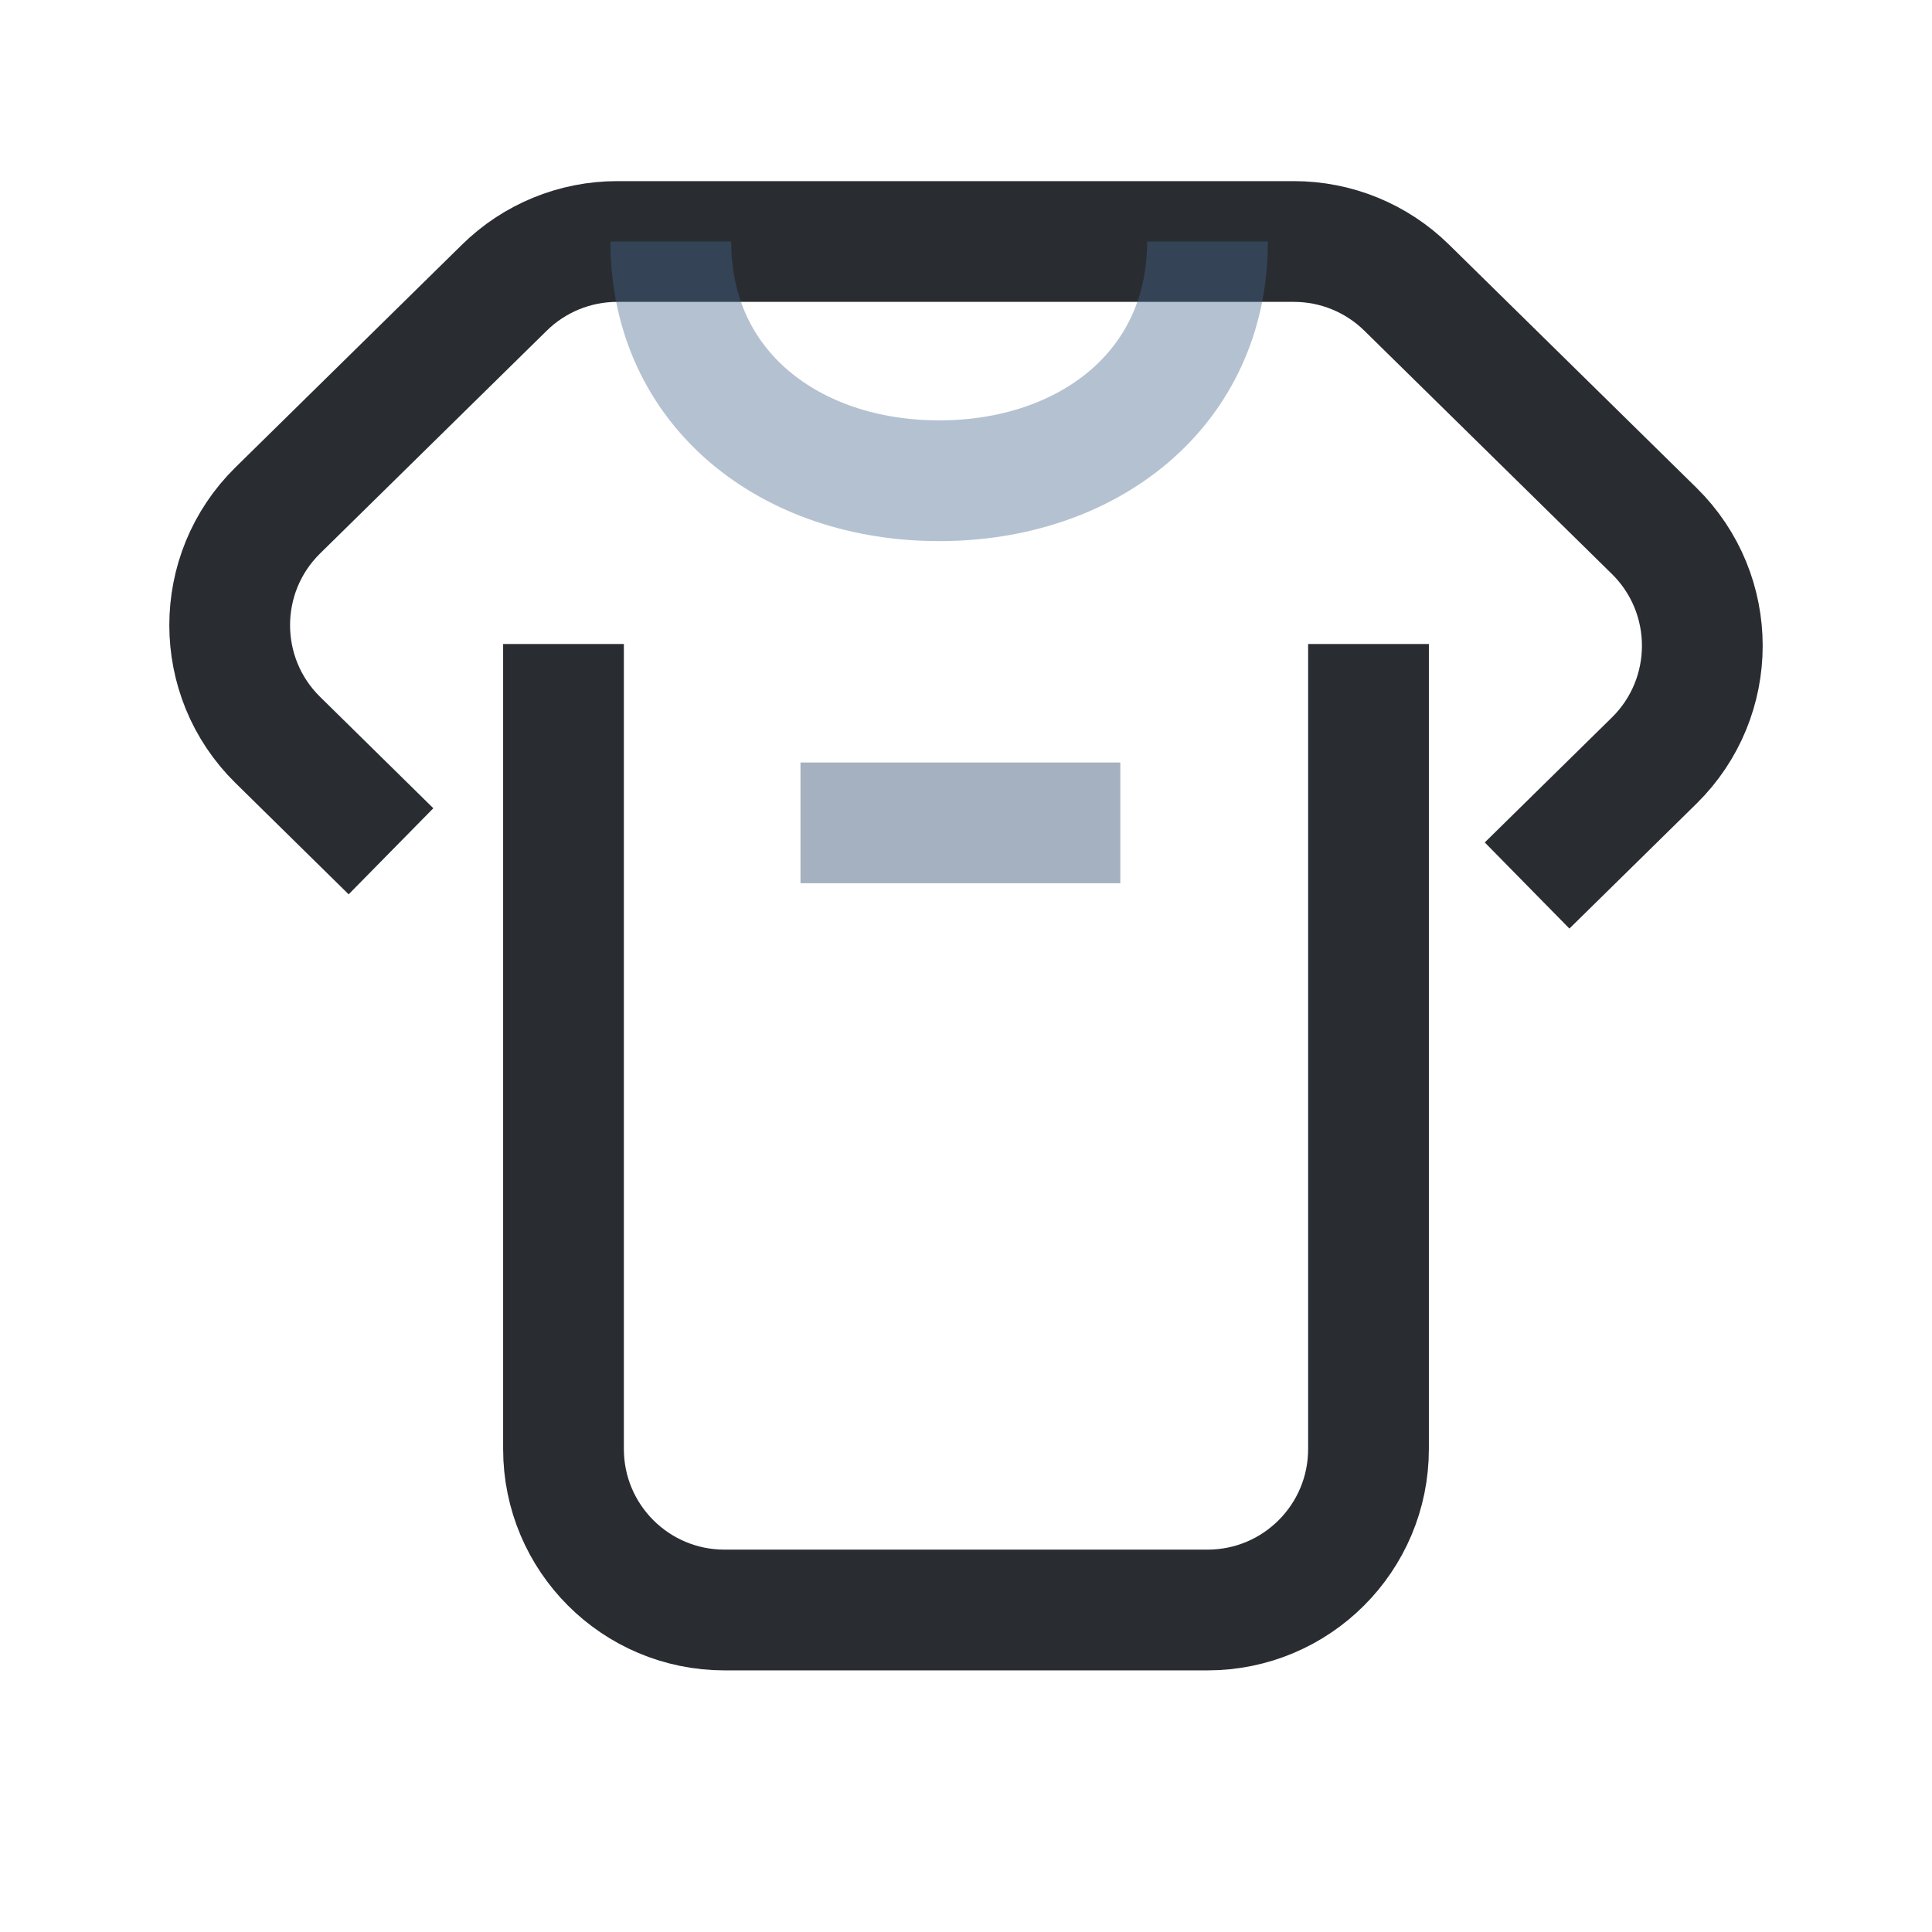 <?xml version="1.0" encoding="UTF-8"?> <svg xmlns="http://www.w3.org/2000/svg" width="24" height="24" viewBox="0 0 24 24" fill="none"> <path d="M18.97 11L20.549 9.448C21.346 8.664 21.346 7.379 20.549 6.595L17.475 3.574C17.101 3.206 16.598 3 16.073 3H8.139H7.667C7.142 3 6.639 3.206 6.265 3.574L3.451 6.34C2.654 7.123 2.654 8.409 3.451 9.192L4.857 10.575" stroke="#292D32" stroke-width="1.5" stroke-linejoin="round"></path> <path d="M17 8V18C17 19.105 16.105 20 15 20H9C7.895 20 7 19.105 7 18V8" stroke="#292D32" stroke-width="1.5" stroke-linejoin="round"></path> <path d="M8.333 3C8.333 4.841 9.826 5.972 11.667 5.972C13.508 5.972 15 4.841 15 3" stroke="#45658C" stroke-opacity="0.4" stroke-width="1.5"></path> <path d="M9.944 10.222H13.917" stroke="#A5B1C1" stroke-width="1.5"></path> </svg> 